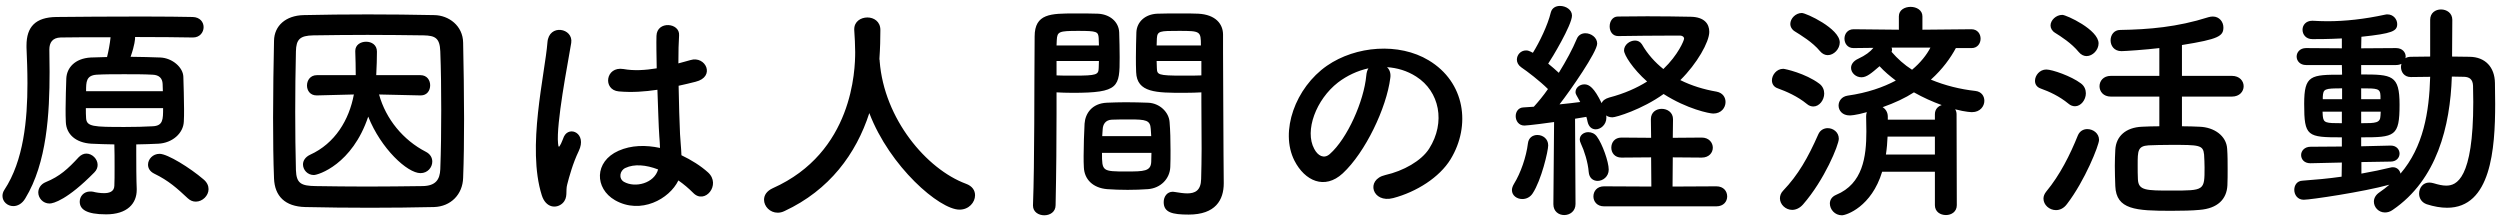 <svg width="276" height="24" viewBox="0 0 276 24" fill="none" xmlns="http://www.w3.org/2000/svg">
<path d="M23.024 20.882C23.024 21.61 22.348 22.26 21.62 22.26C21.308 22.26 21.022 22.156 20.736 21.896C19.566 20.804 18.63 19.946 17.018 19.166C16.55 18.932 16.342 18.568 16.342 18.178C16.342 17.58 16.862 16.982 17.616 16.982C18.5 16.982 20.996 18.542 22.452 19.79C22.868 20.128 23.024 20.518 23.024 20.882ZM15.042 15.942C15.042 16.28 15.042 16.644 15.042 16.982C15.042 20.18 15.094 20.648 15.094 20.83C15.094 20.882 15.094 20.908 15.094 20.96C15.094 22.468 14.054 23.664 11.714 23.664C9.504 23.664 8.802 23.092 8.802 22.26C8.802 21.688 9.244 21.142 9.946 21.142C10.05 21.142 10.18 21.142 10.284 21.168C10.57 21.246 11.038 21.324 11.48 21.324C12.052 21.324 12.598 21.168 12.624 20.518C12.65 20.076 12.65 19.296 12.65 18.464C12.65 17.606 12.65 16.67 12.624 15.942C11.74 15.916 10.908 15.916 10.076 15.864C8.36 15.76 7.32 14.824 7.268 13.472C7.242 13.004 7.242 12.51 7.242 12.016C7.242 10.846 7.294 9.65 7.32 8.662C7.372 7.518 8.23 6.452 10.024 6.348C10.596 6.322 11.194 6.322 11.818 6.296C11.974 5.672 12.13 4.866 12.208 4.112C9.92 4.112 7.84 4.112 6.696 4.138C5.786 4.164 5.448 4.71 5.448 5.464C5.448 6.244 5.474 7.076 5.474 7.934C5.474 12.484 5.188 17.97 2.796 21.896C2.432 22.52 1.912 22.754 1.47 22.754C0.82 22.754 0.274 22.26 0.274 21.636C0.274 21.428 0.326 21.194 0.482 20.96C2.614 17.736 3.03 13.212 3.03 9.208C3.03 7.804 2.978 6.452 2.926 5.256C2.926 5.178 2.926 5.1 2.926 5.022C2.926 2.968 3.914 1.902 6.228 1.876C8.386 1.85 12.338 1.824 15.796 1.824C18.058 1.824 20.086 1.85 21.282 1.876C22.088 1.902 22.478 2.448 22.478 2.994C22.478 3.566 22.062 4.138 21.308 4.138C21.282 4.138 21.282 4.138 21.256 4.138C19.904 4.112 17.46 4.086 14.912 4.086C14.912 4.112 14.912 4.164 14.912 4.19C14.912 4.294 14.886 4.944 14.418 6.27C15.588 6.27 16.706 6.322 17.694 6.348C19.02 6.4 20.216 7.44 20.242 8.48C20.268 9.52 20.32 10.872 20.32 12.068C20.32 12.562 20.32 13.004 20.294 13.42C20.242 14.72 19.02 15.786 17.486 15.864C16.68 15.916 15.874 15.916 15.042 15.942ZM10.414 19.036C7.45 22.052 5.89 22.468 5.474 22.468C4.72 22.468 4.226 21.844 4.226 21.246C4.226 20.804 4.486 20.336 5.058 20.102C6.592 19.478 7.502 18.646 8.698 17.346C8.958 17.086 9.244 16.956 9.53 16.956C10.18 16.956 10.778 17.554 10.778 18.204C10.778 18.49 10.674 18.776 10.414 19.036ZM9.504 10.066H17.98C17.98 9.754 17.954 9.494 17.954 9.26C17.928 8.662 17.59 8.272 16.836 8.246C15.926 8.194 14.808 8.194 13.716 8.194C12.624 8.194 11.558 8.194 10.674 8.246C9.504 8.324 9.504 9.052 9.504 10.066ZM18.006 11.938H9.478C9.478 12.354 9.478 12.718 9.504 13.03C9.556 13.992 10.31 14.018 13.768 14.018C14.886 14.018 15.978 13.992 16.862 13.94C18.006 13.888 18.006 13.186 18.006 11.938ZM51.13 19.634C51.078 21.454 49.778 22.806 47.906 22.858C45.618 22.91 43.226 22.936 40.834 22.936C38.442 22.936 36.05 22.91 33.71 22.858C31.448 22.806 30.33 21.636 30.252 19.712C30.174 17.762 30.148 15.422 30.148 13.004C30.148 10.066 30.2 7.05 30.252 4.502C30.278 2.838 31.552 1.72 33.502 1.668C35.764 1.616 38.156 1.59 40.6 1.59C43.044 1.59 45.514 1.616 47.958 1.668C49.544 1.694 51.104 2.838 51.13 4.71C51.182 7.362 51.234 10.274 51.234 13.108C51.234 15.422 51.208 17.658 51.13 19.634ZM48.608 18.698C48.686 16.644 48.712 14.382 48.712 12.146C48.712 9.91 48.686 7.674 48.608 5.672C48.556 4.19 48.036 3.93 46.762 3.904C44.812 3.878 42.654 3.852 40.574 3.852C38.468 3.852 36.414 3.878 34.594 3.904C33.112 3.93 32.696 4.346 32.67 5.672C32.618 7.778 32.592 10.092 32.592 12.354C32.592 14.616 32.618 16.826 32.67 18.776C32.722 20.258 33.242 20.518 34.854 20.544C36.648 20.57 38.546 20.596 40.522 20.596C42.498 20.596 44.552 20.57 46.658 20.544C48.114 20.518 48.556 19.816 48.608 18.698ZM46.45 10.534H46.424L41.848 10.43C42.602 13.16 44.526 15.474 46.996 16.748C47.516 17.008 47.724 17.424 47.724 17.84C47.724 18.49 47.204 19.114 46.424 19.114C44.968 19.114 42.056 16.41 40.652 12.874C38.884 18.152 35.14 19.322 34.646 19.322C33.944 19.322 33.45 18.75 33.45 18.152C33.45 17.762 33.684 17.346 34.23 17.086C36.986 15.838 38.546 13.238 39.066 10.43L34.984 10.534H34.958C34.23 10.534 33.892 9.988 33.892 9.442C33.892 8.87 34.256 8.298 34.984 8.298H39.274C39.274 7.57 39.248 6.322 39.222 5.698C39.222 5.672 39.222 5.646 39.222 5.62C39.222 4.944 39.82 4.606 40.418 4.606C41.016 4.606 41.614 4.944 41.614 5.698C41.614 6.27 41.588 7.466 41.536 8.298H46.424C47.152 8.298 47.49 8.87 47.49 9.416C47.49 9.988 47.152 10.534 46.45 10.534ZM74.893 19.92C73.905 21.974 70.733 23.716 67.899 22.104C65.637 20.804 65.585 17.84 68.289 16.644C69.693 16.02 71.279 15.994 72.865 16.332C72.865 15.916 72.813 15.526 72.787 15.032C72.709 13.966 72.657 11.964 72.579 9.91C71.175 10.118 69.797 10.222 68.315 10.092C66.521 9.936 66.833 7.284 68.835 7.622C69.979 7.83 71.227 7.752 72.501 7.544C72.475 6.088 72.449 4.762 72.475 3.956C72.527 2.266 75.075 2.5 74.971 3.904C74.919 4.632 74.893 5.724 74.893 6.998C75.335 6.868 75.803 6.764 76.219 6.634C77.909 6.114 79.027 8.48 76.791 9.026C76.167 9.182 75.543 9.338 74.919 9.468C74.945 11.496 75.023 13.524 75.075 14.798C75.101 15.448 75.205 16.306 75.231 17.138C76.323 17.658 77.363 18.308 78.169 19.036C79.651 20.388 77.805 22.65 76.505 21.272C76.037 20.804 75.491 20.336 74.893 19.92ZM62.101 22.442C61.425 23.066 60.255 22.962 59.813 21.558C58.981 18.932 59.059 15.578 59.397 12.432C59.735 9.286 60.307 6.374 60.437 4.684C60.593 2.578 63.323 3.098 63.063 4.736C62.881 5.906 62.439 8.168 62.101 10.378C61.763 12.588 61.503 14.772 61.607 15.812C61.659 16.28 61.685 16.358 61.945 15.838C62.023 15.682 62.205 15.214 62.257 15.084C62.855 13.836 64.831 14.72 63.895 16.67C63.557 17.372 63.297 18.074 63.089 18.724C62.881 19.374 62.725 19.946 62.621 20.362C62.413 21.09 62.751 21.818 62.101 22.442ZM72.657 18.698H72.631C71.331 18.204 70.031 18.074 69.043 18.542C68.419 18.828 68.263 19.712 68.887 20.076C70.135 20.778 72.241 20.232 72.657 18.698ZM97.09 6.452V6.556C97.116 6.608 97.116 6.686 97.116 6.764C97.61 13.134 102.29 18.672 106.632 20.284C107.36 20.544 107.646 21.038 107.646 21.558C107.646 22.338 106.97 23.144 105.93 23.144C103.72 23.144 98.234 18.412 95.972 12.484C94.516 16.982 91.578 20.986 86.612 23.3C86.352 23.43 86.092 23.482 85.858 23.482C85 23.482 84.35 22.78 84.35 22.052C84.35 21.558 84.636 21.09 85.312 20.778C94.178 16.826 94.412 7.7 94.412 5.75C94.412 4.97 94.36 4.086 94.308 3.306C94.308 3.28 94.308 3.254 94.308 3.228C94.308 2.37 95.036 1.928 95.764 1.928C96.466 1.928 97.194 2.37 97.194 3.306C97.194 4.216 97.168 5.334 97.09 6.452ZM132.632 10.196C132.164 10.222 131.488 10.248 130.734 10.248C127.666 10.248 125.508 10.248 125.43 7.96C125.404 7.44 125.404 6.868 125.404 6.322C125.404 5.412 125.43 4.476 125.456 3.566C125.508 2.396 126.444 1.564 127.77 1.512C128.264 1.486 129.356 1.486 130.37 1.486C131.124 1.486 131.852 1.486 132.294 1.512C134.218 1.616 135.024 2.656 135.024 3.826C135.024 4.476 135.024 5.126 135.024 5.776C135.024 9.676 135.076 13.706 135.076 17.008C135.076 18.23 135.102 19.322 135.102 20.232C135.102 22.078 134.192 23.69 131.228 23.69C129.408 23.69 128.472 23.456 128.472 22.312C128.472 21.714 128.836 21.168 129.486 21.168C129.564 21.168 129.616 21.194 129.694 21.194C130.188 21.272 130.656 21.35 131.072 21.35C131.93 21.35 132.58 21.038 132.606 19.764C132.632 18.724 132.658 17.606 132.658 16.436C132.658 14.694 132.632 12.9 132.632 11.262C132.632 10.898 132.632 10.534 132.632 10.196ZM129.2 18.438C129.148 19.738 128.134 20.778 126.73 20.882C126.028 20.934 125.248 20.96 124.494 20.96C123.714 20.96 122.934 20.934 122.232 20.882C120.672 20.752 119.71 19.816 119.658 18.464C119.632 18.1 119.632 17.658 119.632 17.216C119.632 16.046 119.684 14.694 119.736 13.654C119.814 12.51 120.568 11.418 122.18 11.34C122.856 11.314 123.584 11.288 124.286 11.288C125.144 11.288 126.002 11.314 126.756 11.34C128.03 11.392 129.044 12.38 129.122 13.472C129.2 14.382 129.226 15.526 129.226 16.592C129.226 17.268 129.226 17.892 129.2 18.438ZM116.538 22.65C116.538 23.404 115.914 23.768 115.29 23.768C114.666 23.768 114.042 23.404 114.042 22.702C114.042 22.676 114.042 22.676 114.042 22.65C114.224 17.892 114.172 9.676 114.224 4.034C114.224 1.486 116.018 1.486 118.67 1.486C119.658 1.486 120.698 1.486 121.192 1.512C122.518 1.564 123.506 2.396 123.558 3.566C123.584 4.476 123.61 5.412 123.61 6.322C123.61 9.598 123.558 10.248 118.436 10.248C117.76 10.248 117.11 10.222 116.642 10.196C116.642 10.872 116.642 11.678 116.642 12.536C116.642 15.344 116.616 18.984 116.538 22.65ZM127.692 5.022H132.58C132.58 3.436 132.528 3.41 130.136 3.41C128.056 3.41 127.77 3.41 127.718 4.242C127.718 4.476 127.692 4.762 127.692 5.022ZM132.632 8.324V6.738H127.692C127.692 7.024 127.718 7.284 127.718 7.518C127.744 8.246 127.822 8.35 130.578 8.35C131.436 8.35 132.268 8.35 132.632 8.324ZM116.642 5.022H121.322C121.322 4.736 121.296 4.476 121.296 4.216C121.244 3.488 121.114 3.41 119.034 3.41C116.902 3.41 116.72 3.488 116.668 4.424C116.668 4.606 116.642 4.814 116.642 5.022ZM121.322 6.738H116.642V8.324C117.006 8.35 117.786 8.35 118.566 8.35C121.088 8.35 121.27 8.246 121.296 7.518C121.296 7.284 121.322 7.024 121.322 6.738ZM121.686 15.032H127.094C127.094 14.72 127.042 14.46 127.042 14.226C126.99 13.264 126.496 13.186 124.728 13.186C124.078 13.186 123.376 13.186 122.752 13.212C122.024 13.238 121.764 13.758 121.738 14.252C121.738 14.486 121.686 14.746 121.686 15.032ZM127.12 16.878H121.66C121.66 18.906 121.686 18.932 124.364 18.932C126.288 18.932 127.042 18.906 127.094 17.892C127.094 17.606 127.12 17.242 127.12 16.878ZM153.125 7.414C153.411 7.674 153.567 8.09 153.489 8.61C153.073 11.912 150.733 16.826 148.237 19.14C146.235 20.986 144.051 19.972 142.907 17.736C141.269 14.512 143.011 9.676 146.495 7.258C149.693 5.048 154.451 4.684 157.727 6.66C161.757 9.078 162.407 13.862 160.145 17.58C158.923 19.582 156.375 21.194 153.801 21.87C151.513 22.468 150.707 19.842 152.943 19.322C154.919 18.88 156.921 17.762 157.779 16.41C159.625 13.498 158.923 10.092 156.349 8.454C155.335 7.804 154.243 7.492 153.125 7.414ZM151.071 7.544C149.875 7.804 148.705 8.35 147.717 9.104C145.299 10.976 143.999 14.434 145.091 16.436C145.481 17.19 146.157 17.58 146.807 17.008C148.757 15.292 150.577 11.158 150.837 8.35C150.863 8.038 150.941 7.752 151.071 7.544ZM171.493 22.546V22.52L171.571 13.472C171.311 13.524 168.659 13.862 168.295 13.862C167.671 13.862 167.333 13.342 167.333 12.822C167.333 12.354 167.619 11.886 168.165 11.86C168.503 11.834 168.893 11.808 169.335 11.782C169.829 11.236 170.375 10.586 170.895 9.832C170.011 8.948 168.581 7.856 167.957 7.44C167.619 7.206 167.463 6.894 167.463 6.582C167.463 6.062 167.879 5.568 168.477 5.568C168.659 5.568 168.789 5.594 169.231 5.828C169.959 4.658 170.869 2.786 171.207 1.382C171.337 0.862 171.779 0.654 172.221 0.654C172.871 0.654 173.547 1.07 173.547 1.72C173.547 2.76 171.285 6.504 170.921 7.024C171.337 7.362 171.727 7.7 172.091 8.038C172.897 6.738 173.625 5.386 174.067 4.32C174.249 3.852 174.639 3.67 175.029 3.67C175.653 3.67 176.329 4.138 176.329 4.814C176.329 5.724 173.391 9.962 172.169 11.522C173.027 11.444 173.833 11.34 174.457 11.262C173.989 10.43 173.937 10.352 173.937 10.17C173.937 9.676 174.405 9.312 174.925 9.312C175.445 9.312 175.991 9.676 176.823 11.392C176.927 11.106 177.213 10.898 177.655 10.768C179.345 10.326 180.723 9.702 181.841 9C180.255 7.596 179.293 6.062 179.293 5.568C179.293 4.944 179.917 4.476 180.515 4.476C180.801 4.476 181.087 4.606 181.269 4.892C181.893 5.984 182.725 6.894 183.635 7.622C185.273 6.062 185.923 4.45 185.923 4.268C185.923 4.034 185.663 3.93 185.507 3.93C185.221 3.93 184.883 3.93 184.467 3.93C182.803 3.93 180.307 3.956 178.669 3.982H178.643C178.019 3.982 177.707 3.462 177.707 2.916C177.707 2.37 178.019 1.824 178.617 1.824C179.501 1.824 180.671 1.798 181.867 1.798C183.583 1.798 185.377 1.824 186.651 1.85C188.159 1.876 188.705 2.63 188.705 3.514C188.705 4.632 187.353 7.024 185.507 8.844C186.755 9.468 188.133 9.884 189.511 10.118C190.187 10.248 190.499 10.742 190.499 11.262C190.499 11.886 190.031 12.536 189.147 12.536C188.731 12.536 186.261 12.042 183.661 10.378C181.269 12.094 178.409 12.952 178.019 12.952C177.733 12.952 177.499 12.874 177.317 12.744C177.343 12.822 177.343 12.926 177.343 13.004C177.343 13.758 176.719 14.278 176.173 14.278C175.757 14.278 175.393 14.018 175.263 13.42C175.237 13.238 175.185 13.082 175.133 12.9C174.795 12.952 174.353 13.03 173.885 13.108L173.937 22.52C173.937 23.326 173.313 23.742 172.689 23.742C172.091 23.742 171.493 23.352 171.493 22.546ZM189.485 22.78H177.083C176.303 22.78 175.913 22.234 175.913 21.688C175.913 21.116 176.303 20.57 177.083 20.57L182.309 20.596L182.283 17.372L179.007 17.398C178.253 17.398 177.889 16.852 177.889 16.306C177.889 15.734 178.253 15.188 179.007 15.188L182.283 15.214L182.257 13.16C182.257 12.38 182.855 12.016 183.453 12.016C184.077 12.016 184.701 12.406 184.701 13.16L184.675 15.214L187.873 15.188C188.679 15.188 189.095 15.76 189.095 16.306C189.095 16.852 188.679 17.398 187.873 17.398L184.675 17.372L184.649 20.596L189.485 20.57C190.291 20.57 190.681 21.116 190.681 21.688C190.681 22.234 190.291 22.78 189.485 22.78ZM176.381 19.972C175.887 19.972 175.445 19.66 175.393 18.984C175.315 17.944 174.899 16.618 174.535 15.864C174.457 15.708 174.405 15.526 174.405 15.396C174.405 14.902 174.873 14.59 175.341 14.59C175.705 14.59 176.069 14.746 176.303 15.084C176.901 15.89 177.603 17.866 177.603 18.724C177.603 19.504 176.953 19.972 176.381 19.972ZM169.205 21.35C168.919 21.792 168.477 21.974 168.061 21.974C167.463 21.974 166.917 21.584 166.917 20.986C166.917 20.778 166.995 20.544 167.151 20.284C167.879 19.114 168.503 17.32 168.685 15.812C168.763 15.188 169.231 14.902 169.725 14.902C170.323 14.902 170.921 15.318 170.921 16.046C170.921 16.67 170.167 19.894 169.205 21.35ZM213.613 22.65V18.958H207.789C206.619 22.832 203.837 23.768 203.343 23.768C202.563 23.768 202.017 23.118 202.017 22.468C202.017 22.078 202.225 21.714 202.719 21.506C205.657 20.284 206.047 17.32 206.047 14.512C206.047 13.94 206.021 13.394 206.021 12.848C206.021 12.666 206.047 12.51 206.099 12.38C204.825 12.744 204.253 12.744 204.201 12.744C203.395 12.744 202.979 12.198 202.979 11.652C202.979 11.158 203.317 10.664 203.967 10.56C206.177 10.248 207.919 9.624 209.297 8.896C208.647 8.402 208.023 7.882 207.503 7.31C206.567 8.116 206.073 8.532 205.501 8.532C204.877 8.532 204.357 8.038 204.357 7.492C204.357 7.128 204.591 6.738 205.163 6.478C205.943 6.114 206.463 5.724 206.827 5.282L204.643 5.308H204.617C203.967 5.308 203.629 4.788 203.629 4.268C203.629 3.748 203.967 3.228 204.643 3.228L209.635 3.28V1.824V1.798C209.635 1.096 210.285 0.758 210.935 0.758C211.585 0.758 212.235 1.122 212.235 1.798V1.824V3.28L217.643 3.228C218.319 3.228 218.657 3.748 218.657 4.268C218.657 4.788 218.319 5.308 217.669 5.308H217.643H215.927C215.355 6.374 214.471 7.622 213.171 8.792C214.731 9.442 216.421 9.858 218.085 10.04C218.761 10.118 219.073 10.612 219.073 11.132C219.073 11.73 218.605 12.38 217.721 12.38C217.643 12.38 217.071 12.38 215.849 12.068C215.953 12.224 216.005 12.406 216.005 12.614L216.031 22.65C216.031 23.378 215.433 23.742 214.835 23.742C214.211 23.742 213.613 23.378 213.613 22.65ZM201.783 6.088C201.497 6.088 201.185 5.958 200.925 5.646C200.119 4.658 198.767 3.852 198.143 3.462C197.805 3.254 197.649 2.942 197.649 2.656C197.649 2.032 198.247 1.434 198.923 1.434C199.391 1.434 203.109 3.15 203.109 4.684C203.109 5.412 202.459 6.088 201.783 6.088ZM200.197 11.756C199.963 11.756 199.703 11.678 199.469 11.47C198.455 10.638 197.207 10.092 196.271 9.754C195.803 9.598 195.621 9.234 195.621 8.87C195.621 8.272 196.141 7.596 196.869 7.596C197.051 7.596 199.313 8.09 200.847 9.234C201.237 9.52 201.393 9.936 201.393 10.326C201.393 11.054 200.847 11.756 200.197 11.756ZM199.053 22.572C198.689 22.988 198.247 23.17 197.857 23.17C197.129 23.17 196.505 22.572 196.505 21.896C196.505 21.61 196.609 21.298 196.869 21.038C198.507 19.322 199.599 17.424 200.743 14.824C200.951 14.356 201.367 14.148 201.783 14.148C202.381 14.148 203.005 14.59 203.005 15.318C203.005 15.994 201.419 19.868 199.053 22.572ZM213.119 5.256H208.829C208.855 5.308 208.881 5.386 208.881 5.49C208.881 5.568 208.855 5.646 208.829 5.724C209.479 6.478 210.233 7.154 211.091 7.7C212.027 6.92 212.703 6.062 213.119 5.256ZM213.613 13.212V12.614C213.613 12.068 213.951 11.73 214.367 11.6C213.353 11.236 212.313 10.768 211.299 10.196C210.337 10.82 209.167 11.366 207.841 11.834C208.153 12.016 208.413 12.38 208.413 12.874V13.212H213.613ZM213.613 17.06V15.084H208.387C208.361 15.734 208.309 16.384 208.205 17.06H213.613ZM246.399 10.664H240.887V13.94C241.589 13.94 242.265 13.966 242.837 13.992C244.423 14.044 245.801 14.98 245.879 16.436C245.931 17.164 245.931 17.944 245.931 18.698C245.931 19.296 245.931 19.894 245.905 20.466C245.827 22 244.813 23.014 242.837 23.17C242.057 23.248 240.887 23.274 239.717 23.274C235.765 23.274 233.633 23.144 233.529 20.544C233.503 19.79 233.477 19.036 233.477 18.308C233.477 17.684 233.503 17.086 233.529 16.54C233.607 15.032 234.699 14.07 236.467 13.992C237.013 13.966 237.689 13.94 238.391 13.94V10.664H233.035C232.203 10.664 231.787 10.092 231.787 9.52C231.787 8.948 232.203 8.376 233.035 8.376H238.391V5.308C236.909 5.49 234.569 5.646 234.205 5.646C233.399 5.646 233.009 5.048 233.009 4.45C233.009 3.878 233.373 3.306 234.075 3.306C237.221 3.254 240.367 2.994 243.799 1.902C243.981 1.85 244.137 1.824 244.293 1.824C245.021 1.824 245.463 2.422 245.463 3.02C245.463 3.982 244.969 4.32 240.887 4.97V8.376H246.399C247.257 8.376 247.699 8.948 247.699 9.52C247.699 10.092 247.257 10.664 246.399 10.664ZM230.357 6.192C230.071 6.192 229.759 6.062 229.499 5.75C228.693 4.762 227.497 4.008 226.873 3.618C226.535 3.41 226.379 3.098 226.379 2.812C226.379 2.24 226.977 1.642 227.679 1.642C228.121 1.642 231.683 3.28 231.683 4.788C231.683 5.516 231.033 6.192 230.357 6.192ZM229.083 11.73C228.849 11.73 228.589 11.652 228.355 11.444C227.341 10.612 226.249 10.118 225.313 9.78C224.845 9.624 224.663 9.286 224.663 8.922C224.663 8.324 225.183 7.674 225.911 7.674C226.561 7.674 228.667 8.402 229.733 9.208C230.123 9.494 230.279 9.91 230.279 10.3C230.279 11.028 229.733 11.73 229.083 11.73ZM228.199 22.52C227.835 23.014 227.393 23.196 226.977 23.196C226.249 23.196 225.599 22.624 225.599 21.922C225.599 21.662 225.703 21.402 225.911 21.142C227.419 19.322 228.537 17.086 229.395 14.954C229.603 14.46 230.019 14.252 230.435 14.252C231.085 14.252 231.735 14.72 231.735 15.448C231.735 16.02 230.175 19.946 228.199 22.52ZM243.383 18.49C243.383 18.022 243.357 17.528 243.331 17.06C243.227 15.994 242.785 15.994 239.639 15.994C238.703 15.994 237.793 16.02 237.195 16.046C235.999 16.124 235.999 16.67 235.999 18.204C235.999 18.75 235.999 19.322 236.025 19.79C236.077 21.038 236.935 21.038 239.717 21.038C243.383 21.038 243.383 21.038 243.383 18.49ZM258.515 19.504L258.541 17.944L255.083 18.022H255.057C254.381 18.022 254.043 17.58 254.043 17.112C254.043 16.67 254.407 16.202 255.083 16.202L258.541 16.176V15.162C254.719 15.162 254.381 15.084 254.381 11.47C254.381 8.272 255.109 8.246 258.567 8.246L258.541 7.18H254.589C253.913 7.18 253.549 6.712 253.549 6.244C253.549 5.776 253.913 5.308 254.589 5.308L258.541 5.334V4.242C257.059 4.32 255.811 4.32 255.291 4.32C254.563 4.32 254.199 3.8 254.199 3.28C254.199 2.786 254.563 2.292 255.265 2.292C255.291 2.292 255.317 2.292 255.343 2.292C255.863 2.318 256.383 2.344 256.929 2.344C258.931 2.344 261.037 2.11 263.325 1.616C263.403 1.59 263.507 1.59 263.585 1.59C264.209 1.59 264.651 2.11 264.651 2.656C264.651 3.436 264.131 3.696 260.699 4.06L260.673 5.334L264.521 5.308C265.223 5.308 265.587 5.776 265.587 6.244C265.587 6.296 265.561 6.374 265.561 6.426C265.717 6.322 265.925 6.27 266.159 6.27C266.835 6.27 267.563 6.244 268.291 6.244V2.188C268.291 1.408 268.889 1.044 269.487 1.044C270.111 1.044 270.735 1.434 270.735 2.188L270.709 6.244C271.359 6.244 272.035 6.27 272.659 6.27C274.375 6.296 275.415 7.414 275.441 9.156C275.441 9.91 275.467 10.69 275.467 11.47C275.467 16.462 274.999 22.936 270.163 22.936C269.461 22.936 268.707 22.806 267.901 22.546C267.329 22.338 267.069 21.87 267.069 21.376C267.069 20.752 267.485 20.154 268.187 20.154C268.343 20.154 268.499 20.18 268.681 20.232C269.201 20.388 269.643 20.492 270.059 20.492C271.177 20.492 273.049 19.816 273.049 11.262C273.049 10.638 273.023 10.04 273.023 9.468C272.997 8.74 272.607 8.506 272.061 8.48C271.645 8.48 271.177 8.454 270.683 8.454C270.501 13.94 269.045 19.842 264.157 23.17C263.871 23.378 263.585 23.456 263.299 23.456C262.597 23.456 262.077 22.884 262.077 22.26C262.077 21.896 262.259 21.532 262.675 21.246C263.065 20.986 263.455 20.674 263.793 20.388C260.881 21.194 255.057 22.052 254.329 22.052C253.653 22.052 253.289 21.506 253.289 20.96C253.289 20.466 253.575 19.972 254.199 19.946C255.603 19.842 257.085 19.712 258.515 19.504ZM262.805 10.95V10.586C262.779 9.754 262.467 9.754 260.673 9.754V10.95H262.805ZM263.923 17.84L260.699 17.892V19.166C261.895 18.958 262.987 18.724 263.949 18.49C264.027 18.464 264.105 18.464 264.183 18.464C264.625 18.464 264.937 18.776 265.015 19.166C267.537 16.228 268.187 12.38 268.291 8.48C267.563 8.48 266.809 8.506 266.159 8.506C265.431 8.506 265.067 7.96 265.067 7.388C265.067 7.284 265.093 7.154 265.119 7.05C264.963 7.128 264.755 7.18 264.521 7.18H260.673V8.22C264.079 8.22 264.911 8.272 264.911 11.548C264.911 15.084 264.391 15.162 260.673 15.162V16.15L263.923 16.072H263.949C264.573 16.072 264.911 16.514 264.911 16.956C264.911 17.398 264.573 17.84 263.923 17.84ZM262.831 12.328H260.673V13.602C262.311 13.602 262.779 13.576 262.805 12.77C262.805 12.614 262.831 12.484 262.831 12.328ZM258.567 10.95V9.754C256.617 9.754 256.487 9.806 256.435 10.69V10.95H258.567ZM258.541 13.602V12.328H256.409C256.409 12.51 256.435 12.666 256.435 12.796C256.513 13.576 256.747 13.602 258.541 13.602Z" fill="black"/>
</svg>
